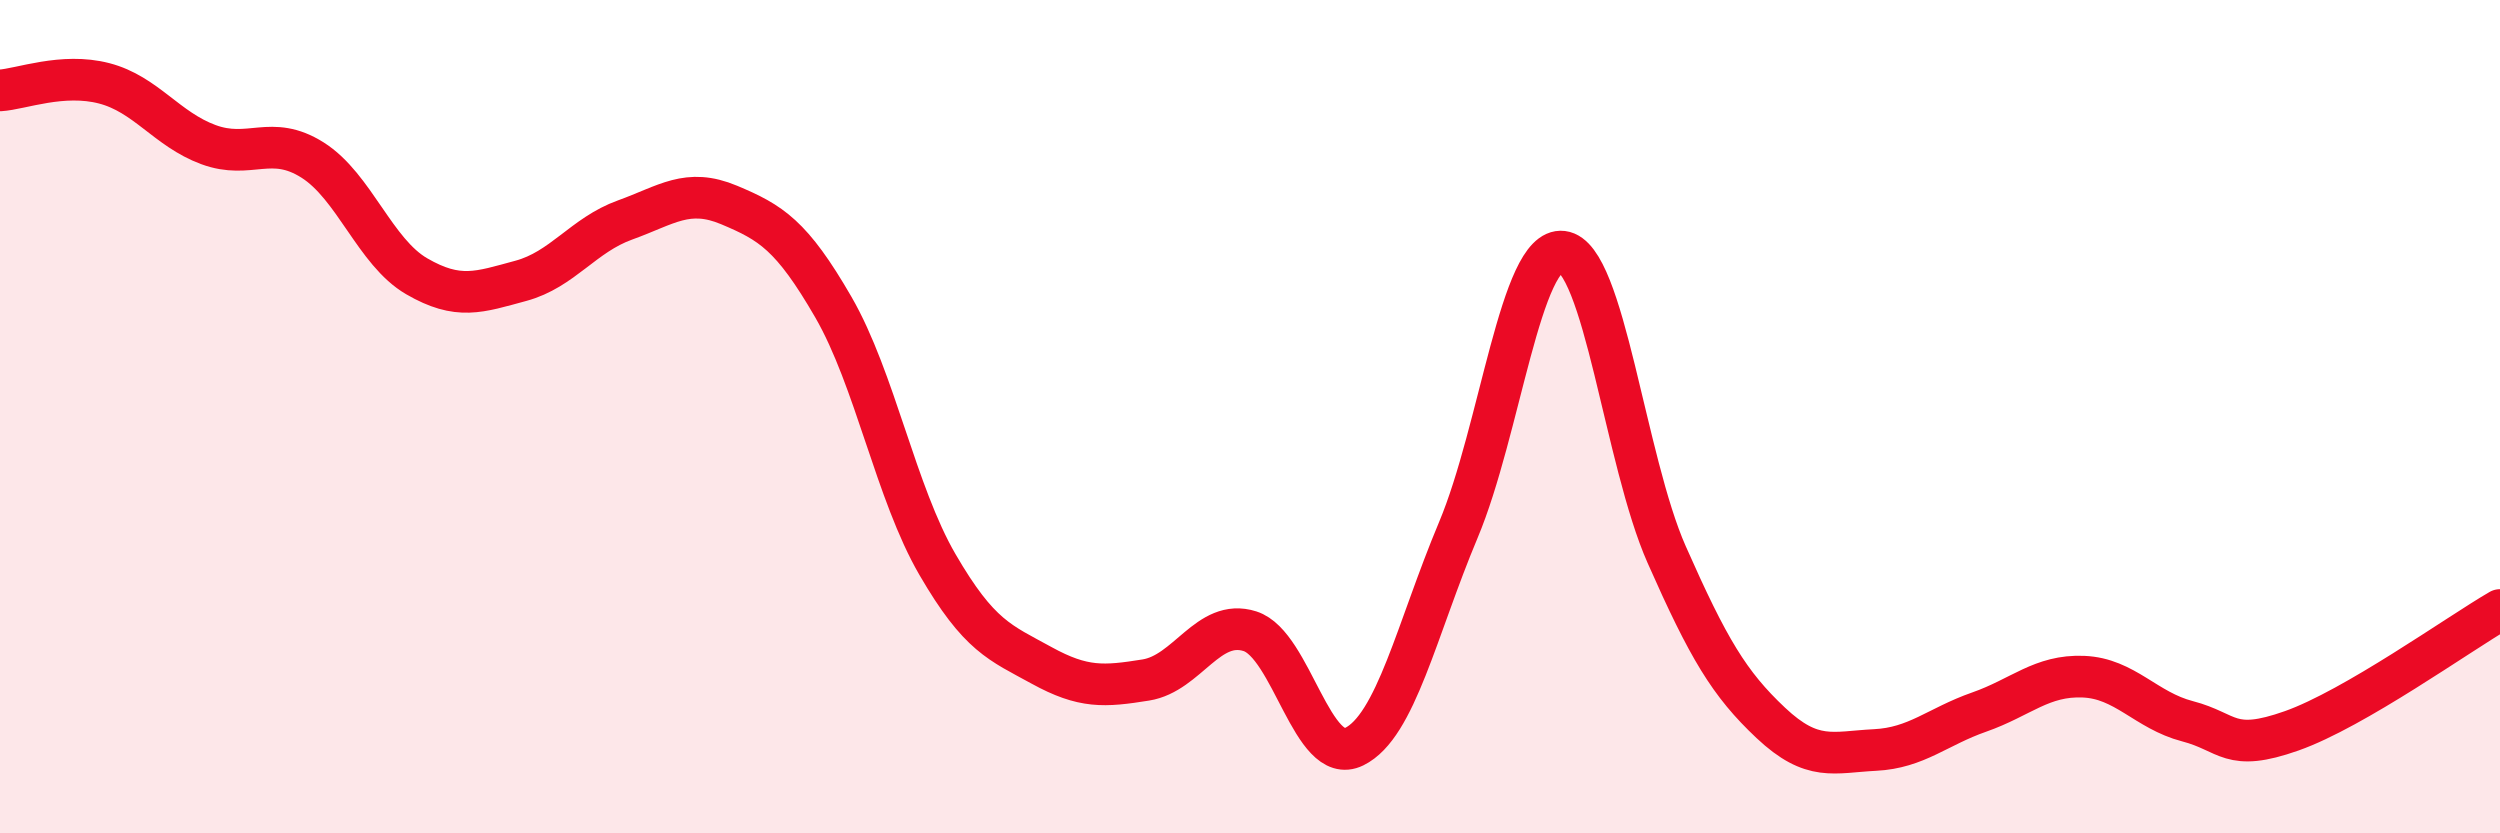 
    <svg width="60" height="20" viewBox="0 0 60 20" xmlns="http://www.w3.org/2000/svg">
      <path
        d="M 0,2.17 C 0.5,2.14 1.5,1.74 2.5,2 C 3.5,2.26 4,3.1 5,3.47 C 6,3.84 6.5,3.21 7.5,3.84 C 8.5,4.47 9,6.05 10,6.63 C 11,7.21 11.5,7.01 12.5,6.74 C 13.5,6.47 14,5.64 15,5.28 C 16,4.92 16.5,4.5 17.5,4.92 C 18.5,5.34 19,5.64 20,7.37 C 21,9.1 21.5,11.83 22.5,13.55 C 23.5,15.27 24,15.42 25,15.97 C 26,16.52 26.5,16.48 27.5,16.32 C 28.5,16.16 29,14.83 30,15.15 C 31,15.47 31.5,18.41 32.5,17.92 C 33.5,17.43 34,15.1 35,12.72 C 36,10.34 36.5,5.92 37.5,6.04 C 38.5,6.16 39,11.05 40,13.31 C 41,15.57 41.5,16.41 42.5,17.35 C 43.5,18.29 44,18.05 45,18 C 46,17.95 46.5,17.44 47.5,17.09 C 48.5,16.74 49,16.2 50,16.24 C 51,16.28 51.5,17.05 52.5,17.31 C 53.5,17.57 53.5,18.07 55,17.54 C 56.5,17.01 59,15.22 60,14.64L60 20L0 20Z"
        fill="#EB0A25"
        opacity="0.1"
        stroke-linecap="round"
        stroke-linejoin="round"
      />
      <path
        d="M 0,2.17 C 0.5,2.14 1.5,1.74 2.5,2 C 3.5,2.26 4,3.1 5,3.47 C 6,3.84 6.5,3.21 7.5,3.84 C 8.5,4.47 9,6.05 10,6.63 C 11,7.21 11.5,7.01 12.5,6.74 C 13.5,6.47 14,5.64 15,5.28 C 16,4.92 16.5,4.5 17.5,4.92 C 18.5,5.34 19,5.64 20,7.37 C 21,9.1 21.5,11.83 22.5,13.55 C 23.5,15.27 24,15.42 25,15.97 C 26,16.52 26.5,16.48 27.5,16.32 C 28.5,16.16 29,14.83 30,15.15 C 31,15.47 31.5,18.41 32.5,17.92 C 33.5,17.43 34,15.1 35,12.72 C 36,10.34 36.5,5.92 37.5,6.04 C 38.5,6.16 39,11.05 40,13.31 C 41,15.57 41.5,16.41 42.5,17.35 C 43.5,18.29 44,18.05 45,18 C 46,17.95 46.5,17.44 47.5,17.09 C 48.5,16.74 49,16.2 50,16.24 C 51,16.28 51.5,17.05 52.5,17.31 C 53.5,17.57 53.5,18.07 55,17.54 C 56.5,17.01 59,15.22 60,14.64"
        stroke="#EB0A25"
        stroke-width="1"
        fill="none"
        stroke-linecap="round"
        stroke-linejoin="round"
      />
    </svg>
  